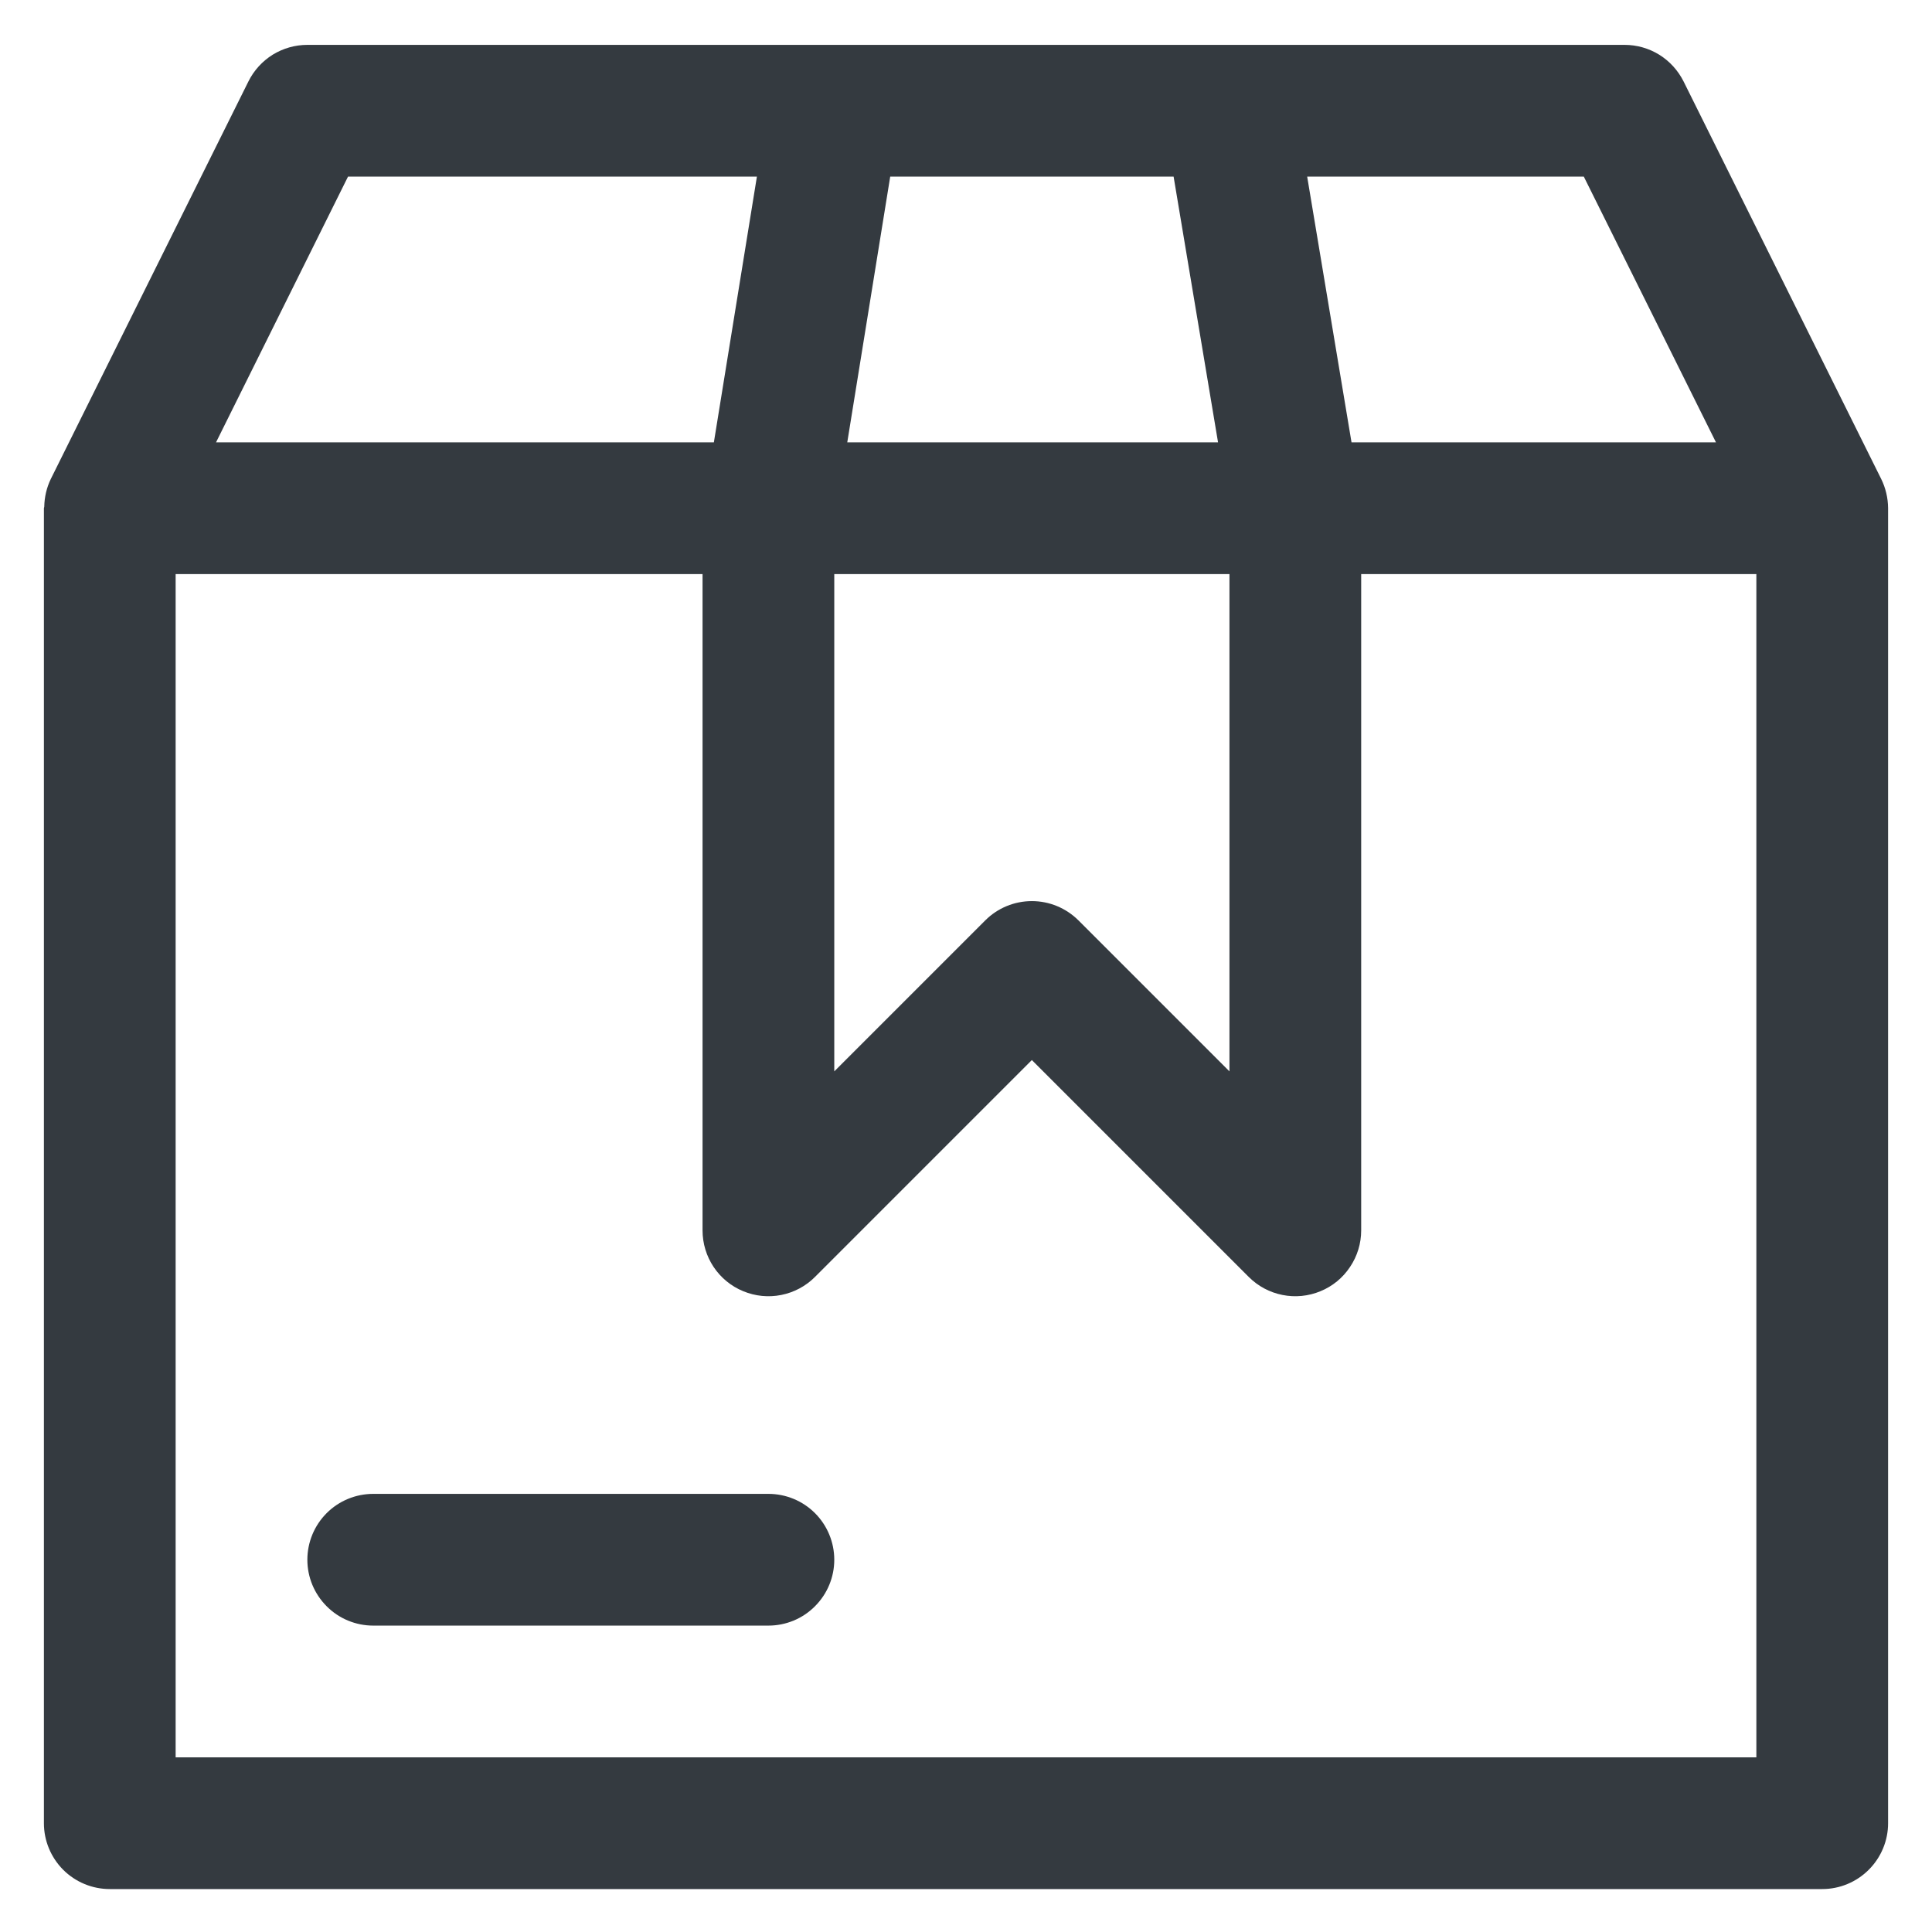 <svg width="22" height="22" viewBox="0 0 22 22" fill="none" xmlns="http://www.w3.org/2000/svg">
<path fill-rule="evenodd" clip-rule="evenodd" d="M4.25 17.011C4.051 17.011 3.86 17.09 3.72 17.23C3.579 17.371 3.5 17.562 3.5 17.761C3.5 17.96 3.579 18.15 3.72 18.291C3.86 18.432 4.051 18.511 4.25 18.511H8.75C8.949 18.511 9.14 18.432 9.28 18.291C9.421 18.15 9.5 17.96 9.5 17.761C9.5 17.562 9.421 17.371 9.28 17.23C9.14 17.09 8.949 17.011 8.75 17.011H4.25Z" fill="#343A40"/>
<path fill-rule="evenodd" clip-rule="evenodd" d="M3.5 0.511C3.36 0.511 3.224 0.55 3.105 0.623C2.987 0.697 2.891 0.802 2.829 0.927L0.579 5.453C0.531 5.552 0.506 5.66 0.504 5.77C0.503 5.775 0.501 5.781 0.5 5.787V20.761C0.5 20.96 0.579 21.15 0.719 21.291C0.86 21.432 1.051 21.511 1.25 21.511H20.75C20.949 21.511 21.139 21.432 21.28 21.291C21.421 21.15 21.5 20.96 21.5 20.761V5.787V5.786C21.499 5.67 21.472 5.556 21.421 5.453L19.171 0.927C19.108 0.802 19.013 0.697 18.894 0.623C18.776 0.55 18.639 0.511 18.5 0.511H3.5ZM3.963 2.011H8.619L8.129 5.037H2.46L3.963 2.011ZM10.137 2.011H13.364L13.87 5.037H9.648L10.137 2.011ZM14.885 2.011H18.035L19.54 5.037H15.39L14.885 2.011ZM2 6.537H8V14.011C8 14.159 8.044 14.304 8.126 14.427C8.209 14.551 8.326 14.647 8.463 14.703C8.6 14.76 8.751 14.775 8.896 14.746C9.042 14.717 9.175 14.646 9.28 14.541L11.75 12.071L14.22 14.541C14.325 14.646 14.458 14.717 14.604 14.746C14.749 14.775 14.9 14.76 15.037 14.703C15.174 14.647 15.291 14.551 15.373 14.427C15.456 14.304 15.5 14.159 15.5 14.011V6.537H20V20.011H2V6.537ZM9.5 6.537H14V12.2L12.28 10.48C12.139 10.34 11.949 10.261 11.75 10.261C11.551 10.261 11.36 10.34 11.22 10.48L9.5 12.2V6.537Z" fill="#343A40"/>
</svg>
